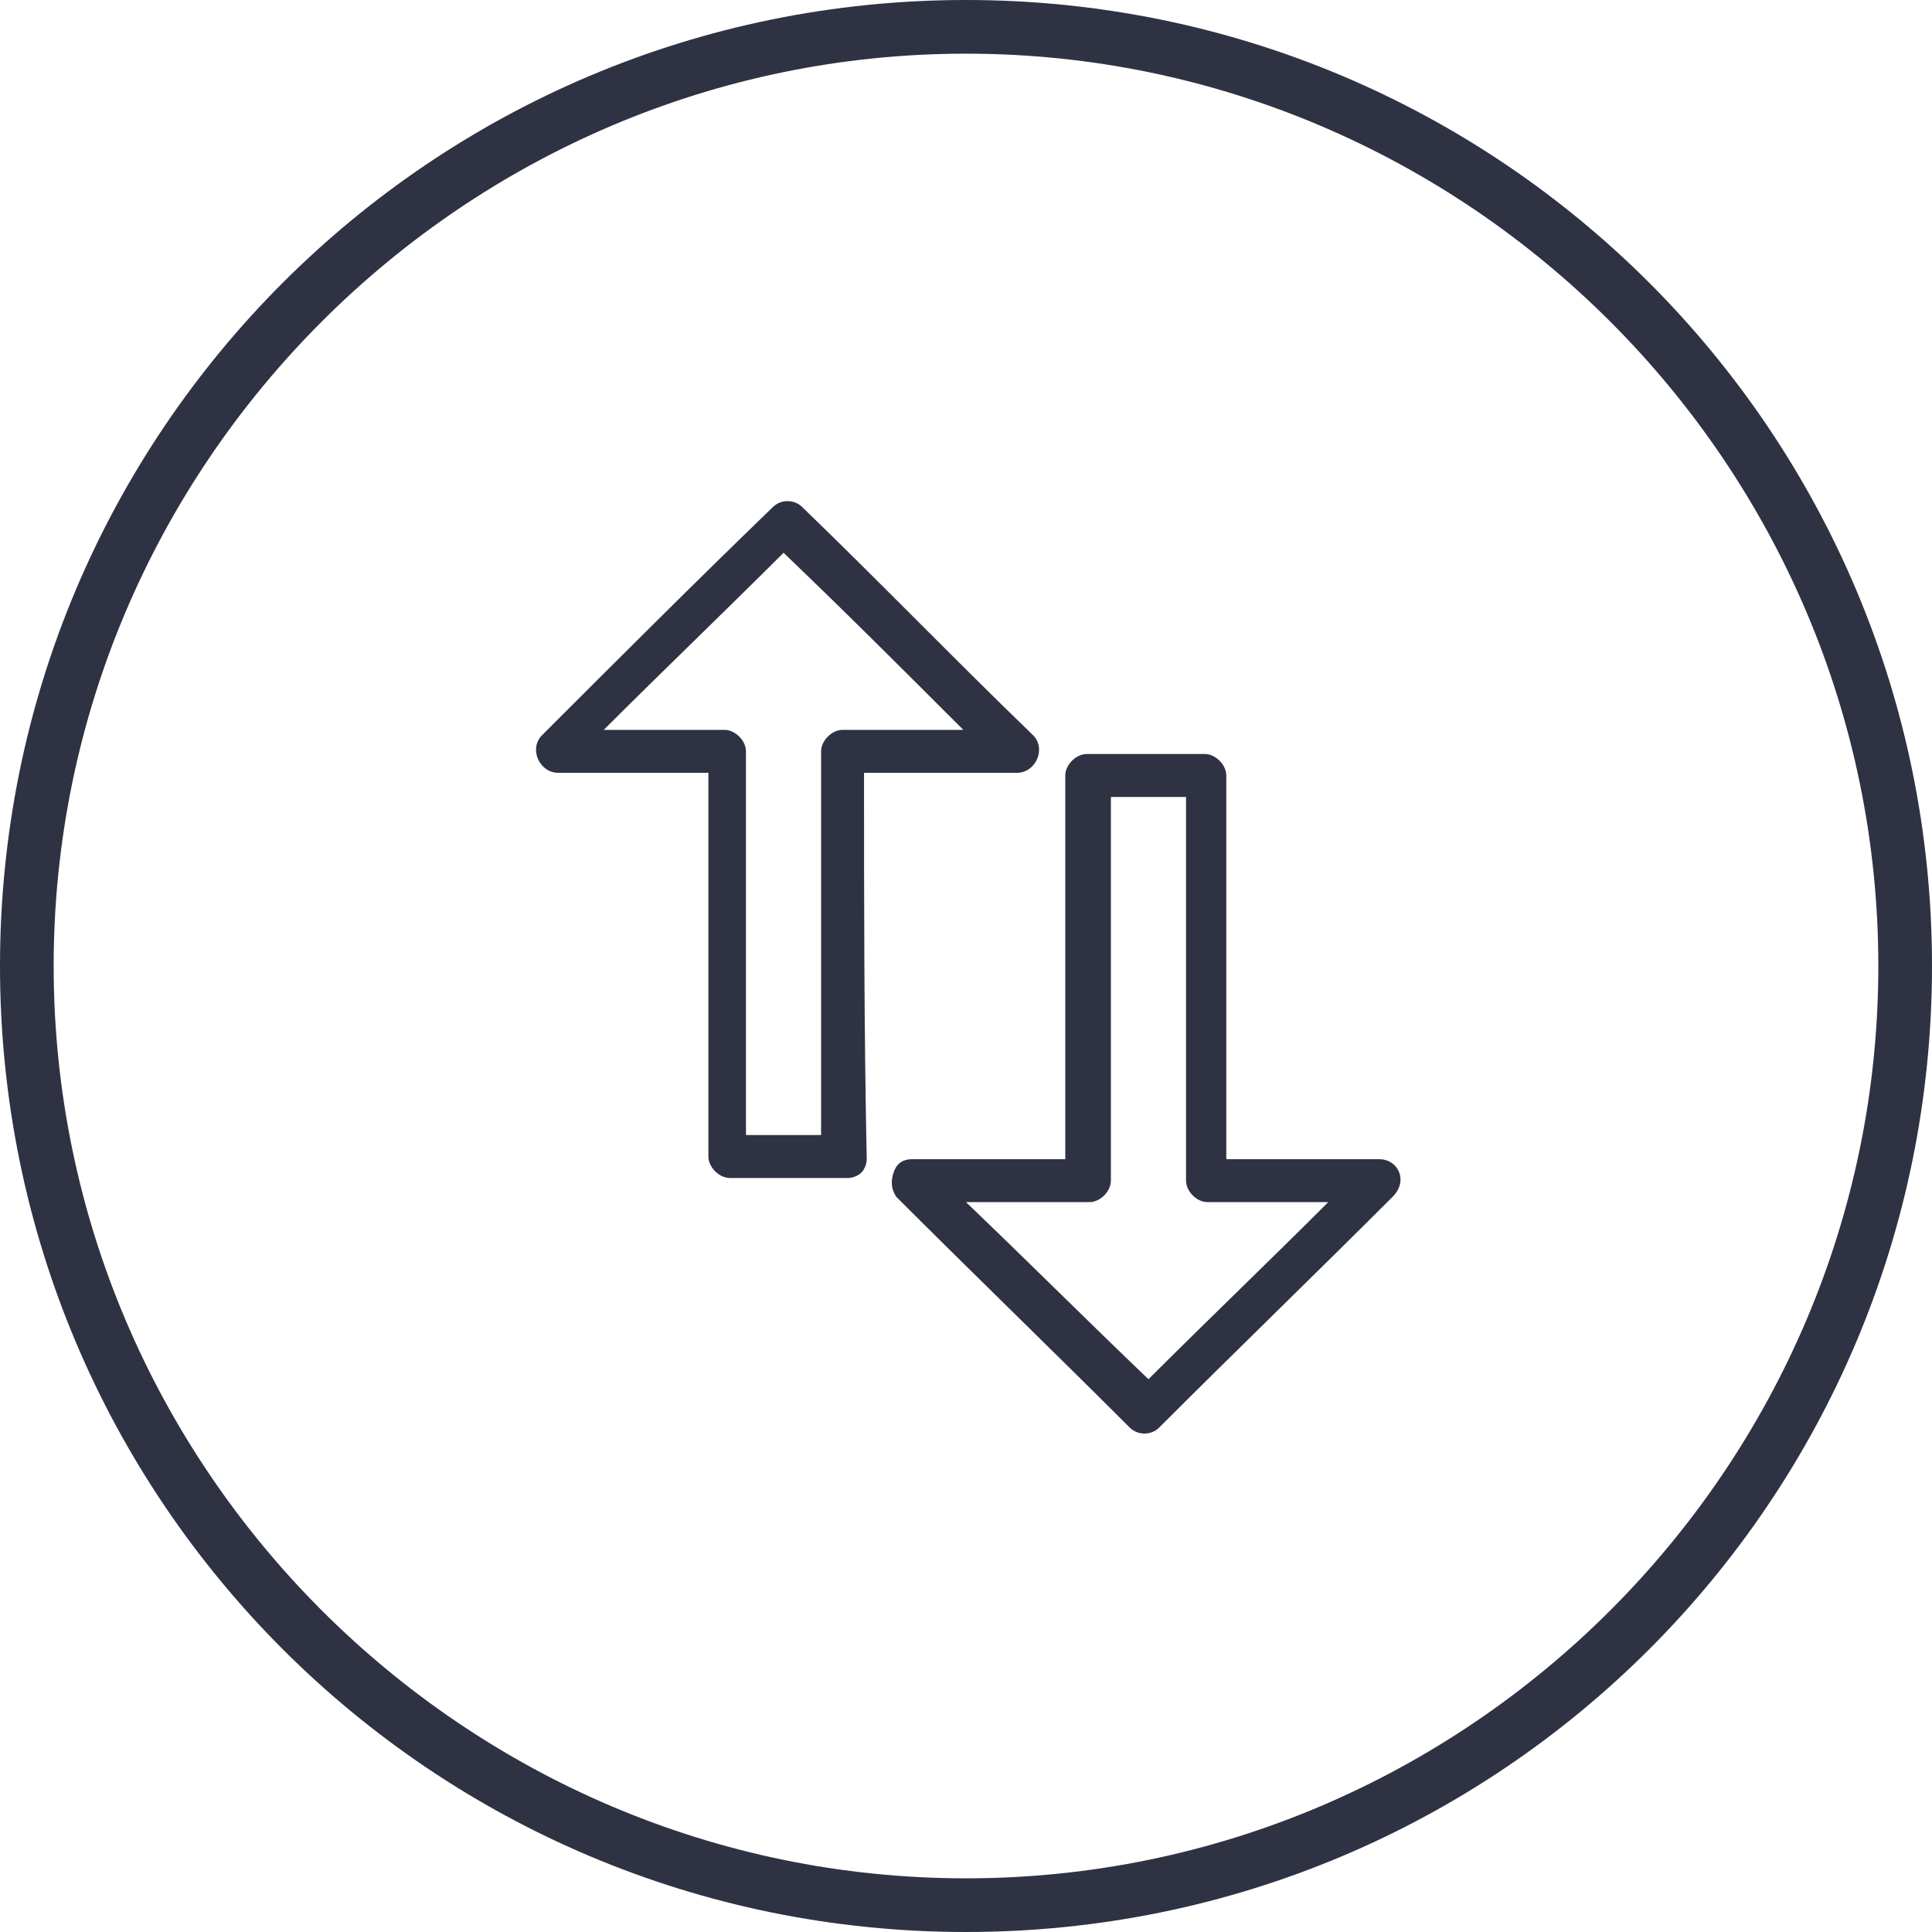 <?xml version="1.0" encoding="utf-8"?>
<!-- Generator: Adobe Illustrator 21.0.2, SVG Export Plug-In . SVG Version: 6.00 Build 0)  -->
<svg version="1.1" id="Layer_1" xmlns="http://www.w3.org/2000/svg" xmlns:xlink="http://www.w3.org/1999/xlink" x="0px" y="0px"
	 viewBox="0 0 72 72" style="enable-background:new 0 0 72 72;" xml:space="preserve">
<style type="text/css">
	.st0{fill:#2E3243;}
</style>
<g>
	<g>
		<path class="st0" d="M32.2,28.8c1.9,0,3.8,0,5.7,0c0.7,0,1.1-0.9,0.6-1.4c-2.9-2.8-5.7-5.7-8.6-8.5c-0.3-0.3-0.8-0.3-1.1,0
			c-2.9,2.8-5.8,5.7-8.6,8.5c-0.5,0.5-0.1,1.4,0.6,1.4c1.9,0,3.8,0,5.6,0c0,4.8,0,9.5,0,14.3c0,0.4,0.4,0.8,0.8,0.8
			c1.5,0,2.9,0,4.4,0c0.2,0,0.4-0.1,0.5-0.2c0,0,0,0,0,0c0,0,0,0,0,0c0.1-0.1,0.2-0.3,0.2-0.5C32.2,38.3,32.2,33.5,32.2,28.8z
			 M35.9,27.2c-1.5,0-3,0-4.5,0c-0.4,0-0.8,0.4-0.8,0.8c0,4.8,0,9.5,0,14.3c-0.9,0-1.8,0-2.8,0c0-4.8,0-9.5,0-14.3
			c0-0.4-0.4-0.8-0.8-0.8c-1.5,0-3,0-4.5,0c2.2-2.2,4.5-4.4,6.7-6.6C31.5,22.8,33.7,25,35.9,27.2z"/>
		<path class="st0" d="M51.4,43.2c-1.9,0-3.8,0-5.7,0c0-4.8,0-9.5,0-14.3c0-0.4-0.4-0.8-0.8-0.8c-1.5,0-2.9,0-4.4,0
			c-0.4,0-0.8,0.4-0.8,0.8c0,4.8,0,9.5,0,14.3c-1.9,0-3.8,0-5.7,0c-0.4,0-0.6,0.2-0.7,0.5c-0.1,0.3-0.1,0.6,0.1,0.9c0,0,0,0,0,0
			c0,0,0,0,0,0c2.9,2.9,5.8,5.7,8.7,8.6c0.3,0.3,0.8,0.3,1.1,0c2.9-2.9,5.8-5.7,8.7-8.6C52.5,44,52.1,43.2,51.4,43.2z M36,44.8
			c1.5,0,3,0,4.6,0c0.4,0,0.8-0.4,0.8-0.8c0-4.8,0-9.5,0-14.3c0.9,0,1.9,0,2.8,0c0,4.8,0,9.5,0,14.3c0,0.4,0.4,0.8,0.8,0.8
			c1.5,0,3,0,4.5,0c-2.2,2.2-4.5,4.4-6.7,6.6C40.5,49.2,38.3,47,36,44.8z"/>
	</g>
	<path class="st0" d="M36,72C16.1,72,0,55.9,0,36S16.1,0,36,0s36,16.1,36,36S55.9,72,36,72z M36,2C17.3,2,2,17.3,2,36s15.3,34,34,34
		s34-15.3,34-34S54.7,2,36,2z"/>
</g>
</svg>
